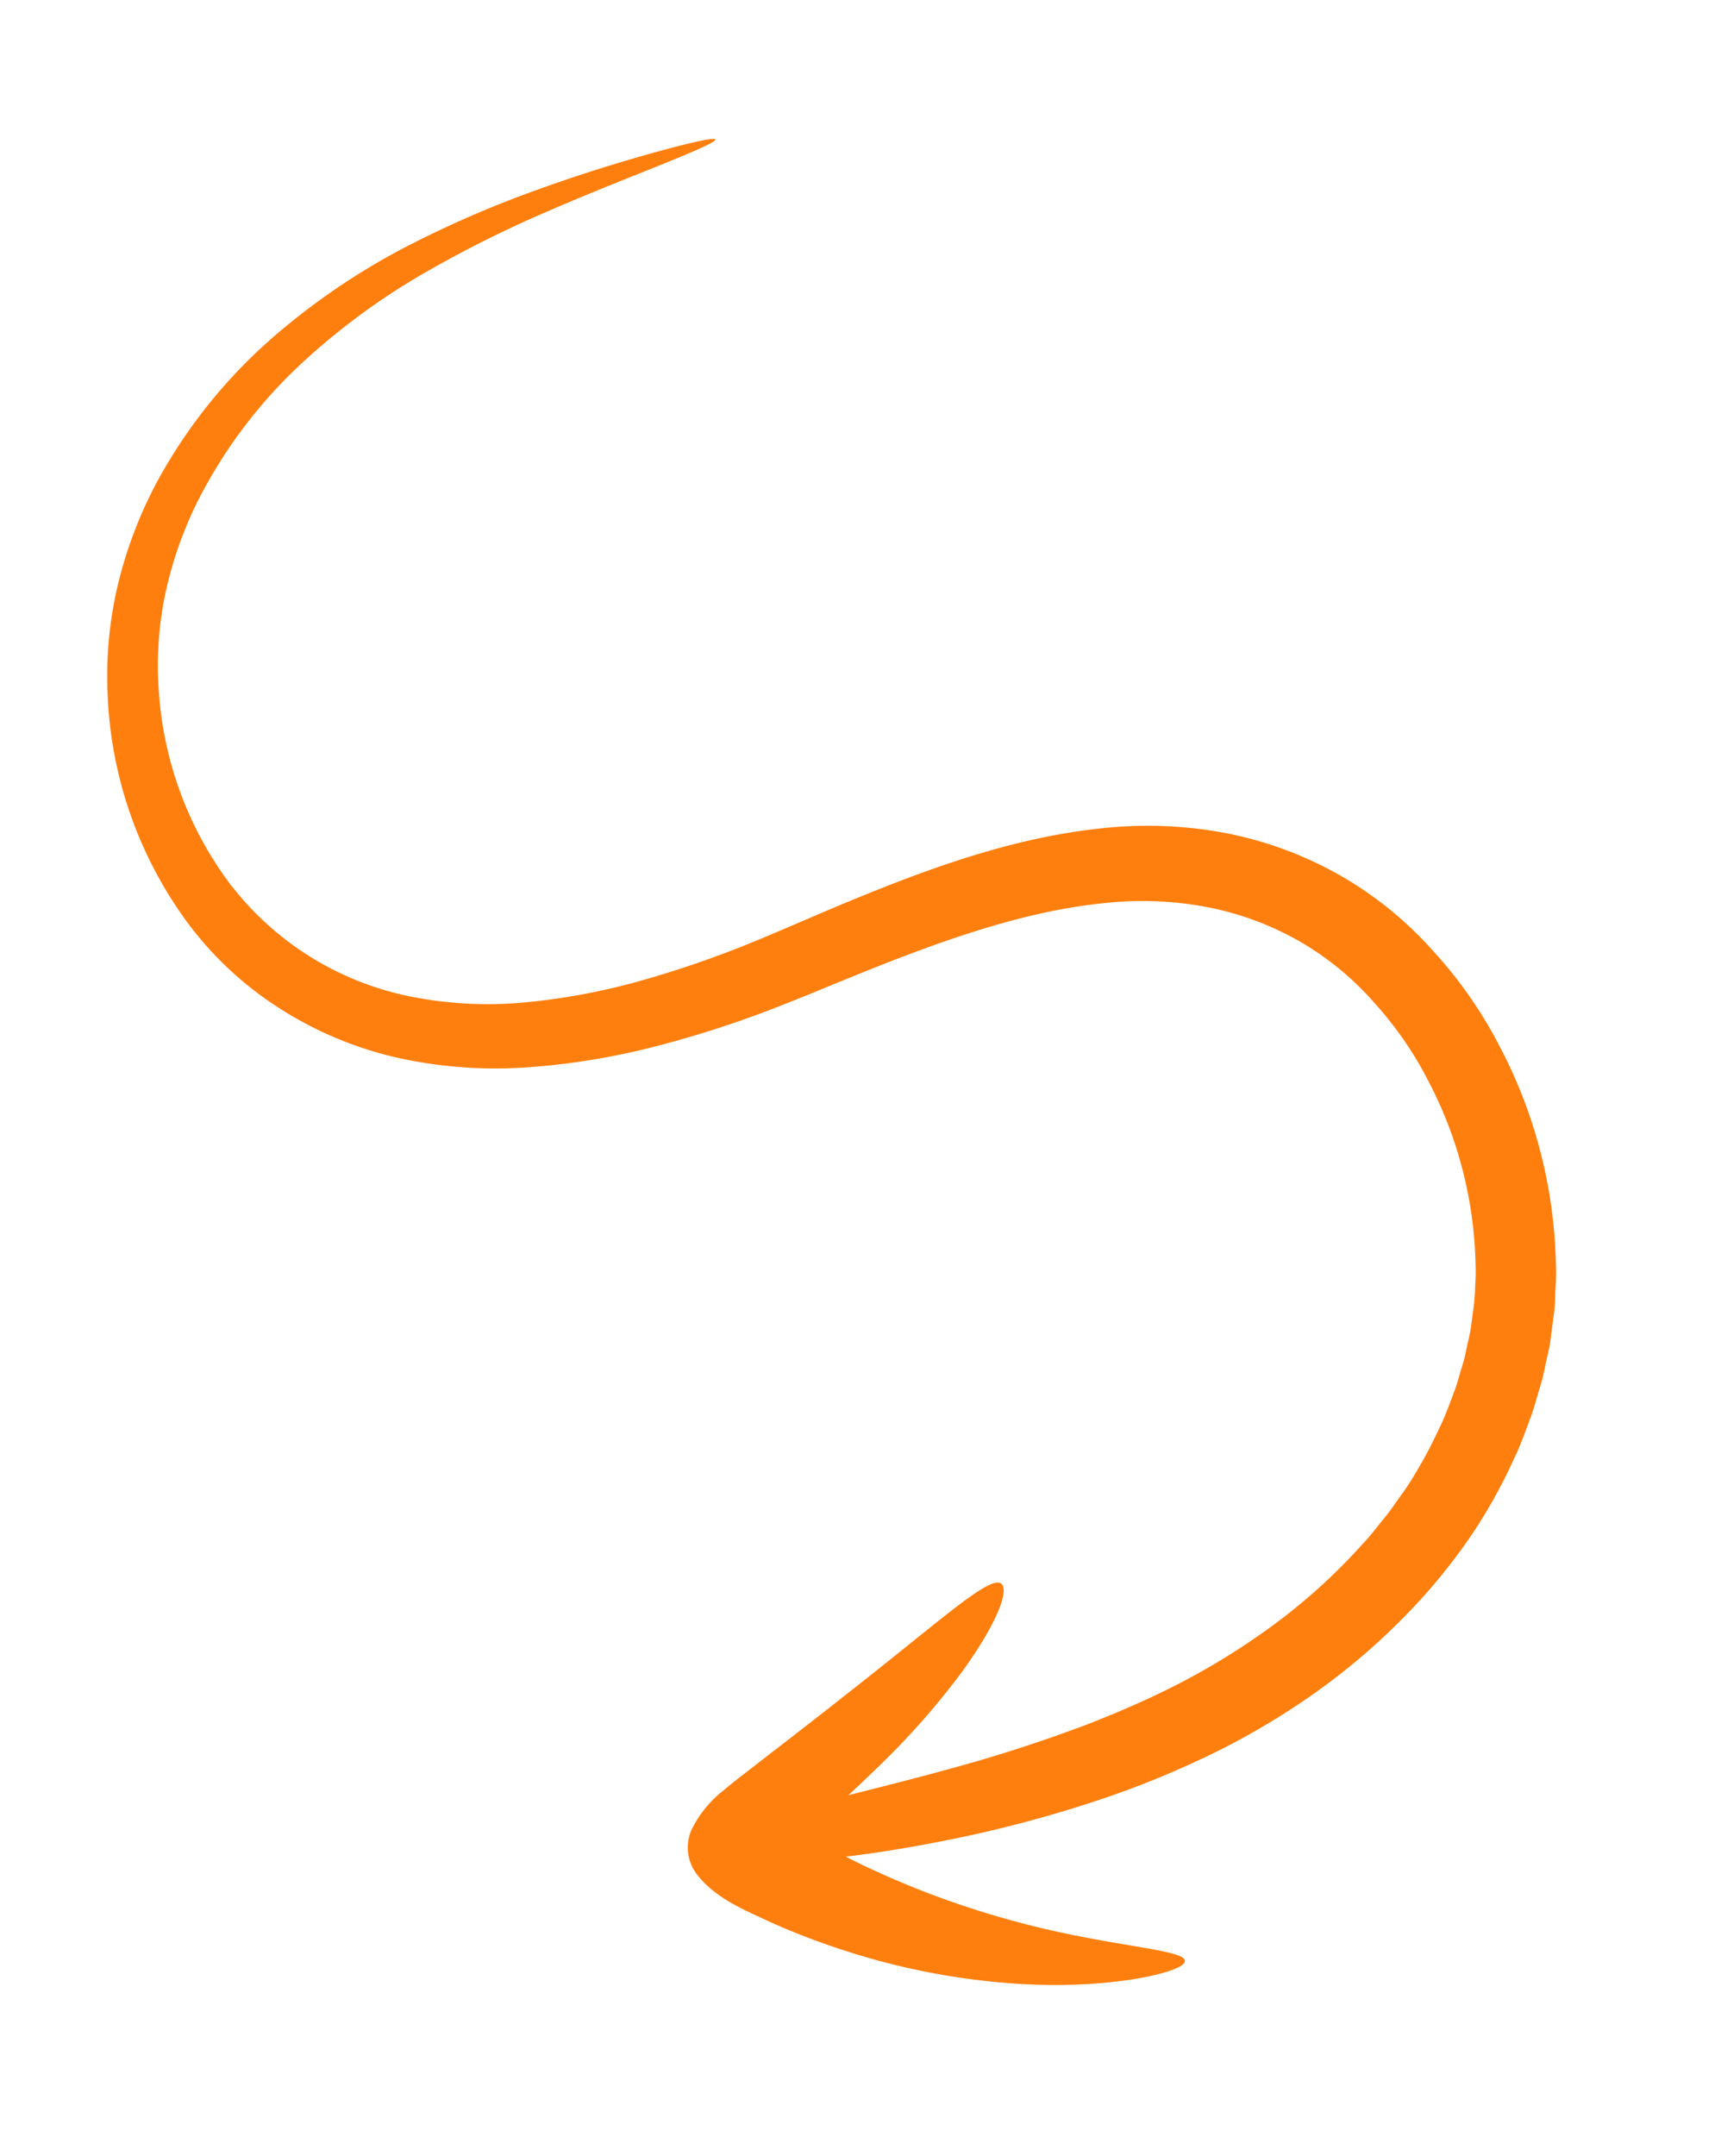 <svg xmlns="http://www.w3.org/2000/svg" width="154.606" height="193.561" viewBox="0 0 154.606 193.561">
  <path id="Path_257" data-name="Path 257" d="M758.943,720.674A27.107,27.107,0,0,0,745.1,733.886a35.414,35.414,0,0,0-3.056,9.651,58.4,58.4,0,0,0-.793,10.379,93.3,93.3,0,0,0,.735,10.574c.447,3.51,1.038,7.129,1.478,10.732.894,7.222,1.463,14.653.317,22.034a37.842,37.842,0,0,1-3.244,10.682,33.841,33.841,0,0,1-6.372,9.082,33.422,33.422,0,0,1-8.779,6.372,39.4,39.4,0,0,1-9.875,3.561,43.806,43.806,0,0,1-19.829-.13,19.253,19.253,0,0,1-2.314-.641c-.757-.259-1.535-.44-2.256-.764-.735-.3-1.463-.605-2.184-.9s-1.384-.692-2.076-1.031l-1.016-.526-.973-.591c-.641-.4-1.29-.778-1.917-1.189-1.211-.872-2.436-1.687-3.525-2.645a46.825,46.825,0,0,1-5.723-5.593,52.455,52.455,0,0,1-4.411-5.99,59.349,59.349,0,0,1-5.781-11.929,66.749,66.749,0,0,1-2.847-10.949,83.143,83.143,0,0,1-1.1-9.435,112.16,112.16,0,0,1,.058-14.264c.245-3.806.591-6.739.915-9-.483.526-.995,1.1-1.506,1.723-1.406,1.658-2.717,3.373-3.943,5.082a82.072,82.072,0,0,0-6.1,10.026c-3.215,6.271-4.764,11.114-5.572,10.012-.721-.937-.469-7.957,2.573-16.239a63.378,63.378,0,0,1,6.256-12.621,65.808,65.808,0,0,1,4.31-5.982c1.492-1.73,3.215-4.188,5.867-5.319a3.963,3.963,0,0,1,4.022.541,10.191,10.191,0,0,1,2.689,3.712c.634,1.355,1.038,2.407,1.506,3.5s.9,2.155,1.341,3.2c1.744,4.166,3.344,7.9,4.707,11.006,2.732,6.235,4.512,9.983,4.044,11.014-.469,1.009-3.215-.757-6.927-5.348a68.86,68.86,0,0,1-6.011-9.01c-.649-1.146-1.319-2.4-1.989-3.64-.022,2.371-.094,5.355-.072,9.082a134.531,134.531,0,0,0,.677,13.471c.3,2.631.692,5.471,1.333,8.484a63.59,63.59,0,0,0,2.8,9.435,53.094,53.094,0,0,0,5.1,10c.512.858,1.146,1.636,1.737,2.472s1.3,1.593,1.946,2.422a40.916,40.916,0,0,0,4.635,4.49c.915.807,1.939,1.492,2.948,2.22.512.36,1.06.656,1.593.995l.807.5.851.44c.569.281,1.132.605,1.715.865.584.238,1.168.483,1.751.728a18.233,18.233,0,0,0,1.831.627,16.355,16.355,0,0,0,1.9.541,37.053,37.053,0,0,0,16.614.2,32.582,32.582,0,0,0,8.217-2.883,26.547,26.547,0,0,0,7.093-5.038,27.112,27.112,0,0,0,5.125-7.165,31.009,31.009,0,0,0,2.775-8.822c1.067-6.321.692-13.212-.079-20.225-.195-1.759-.418-3.532-.641-5.312l-.346-2.689-.324-2.789a95.14,95.14,0,0,1-.569-11.316,63.712,63.712,0,0,1,1.124-11.46,40.621,40.621,0,0,1,3.806-11.093,33.243,33.243,0,0,1,7.193-9.32,31.064,31.064,0,0,1,9.8-6.04,36.975,36.975,0,0,1,21.3-1.514,35.536,35.536,0,0,1,9.521,3.561,39.052,39.052,0,0,1,7.77,5.644,46.917,46.917,0,0,1,10.141,14.019,61.716,61.716,0,0,1,4.678,14.012,96.494,96.494,0,0,1,1.7,11.864c.3,3.5.411,6.494.469,8.945.1,4.894-.022,7.583-.259,7.59-.26,0-.634-2.7-1.2-7.554-.288-2.429-.641-5.4-1.153-8.815a104.833,104.833,0,0,0-2.321-11.475,61.053,61.053,0,0,0-5.038-13.111,44,44,0,0,0-9.817-12.549,35.233,35.233,0,0,0-7.107-4.8,31.433,31.433,0,0,0-8.433-2.84,32.433,32.433,0,0,0-18.445,1.831" transform="matrix(-0.259, -0.966, 0.966, -0.259, -478.765, 999.371)" fill="#ff7f0e"/>
</svg>
